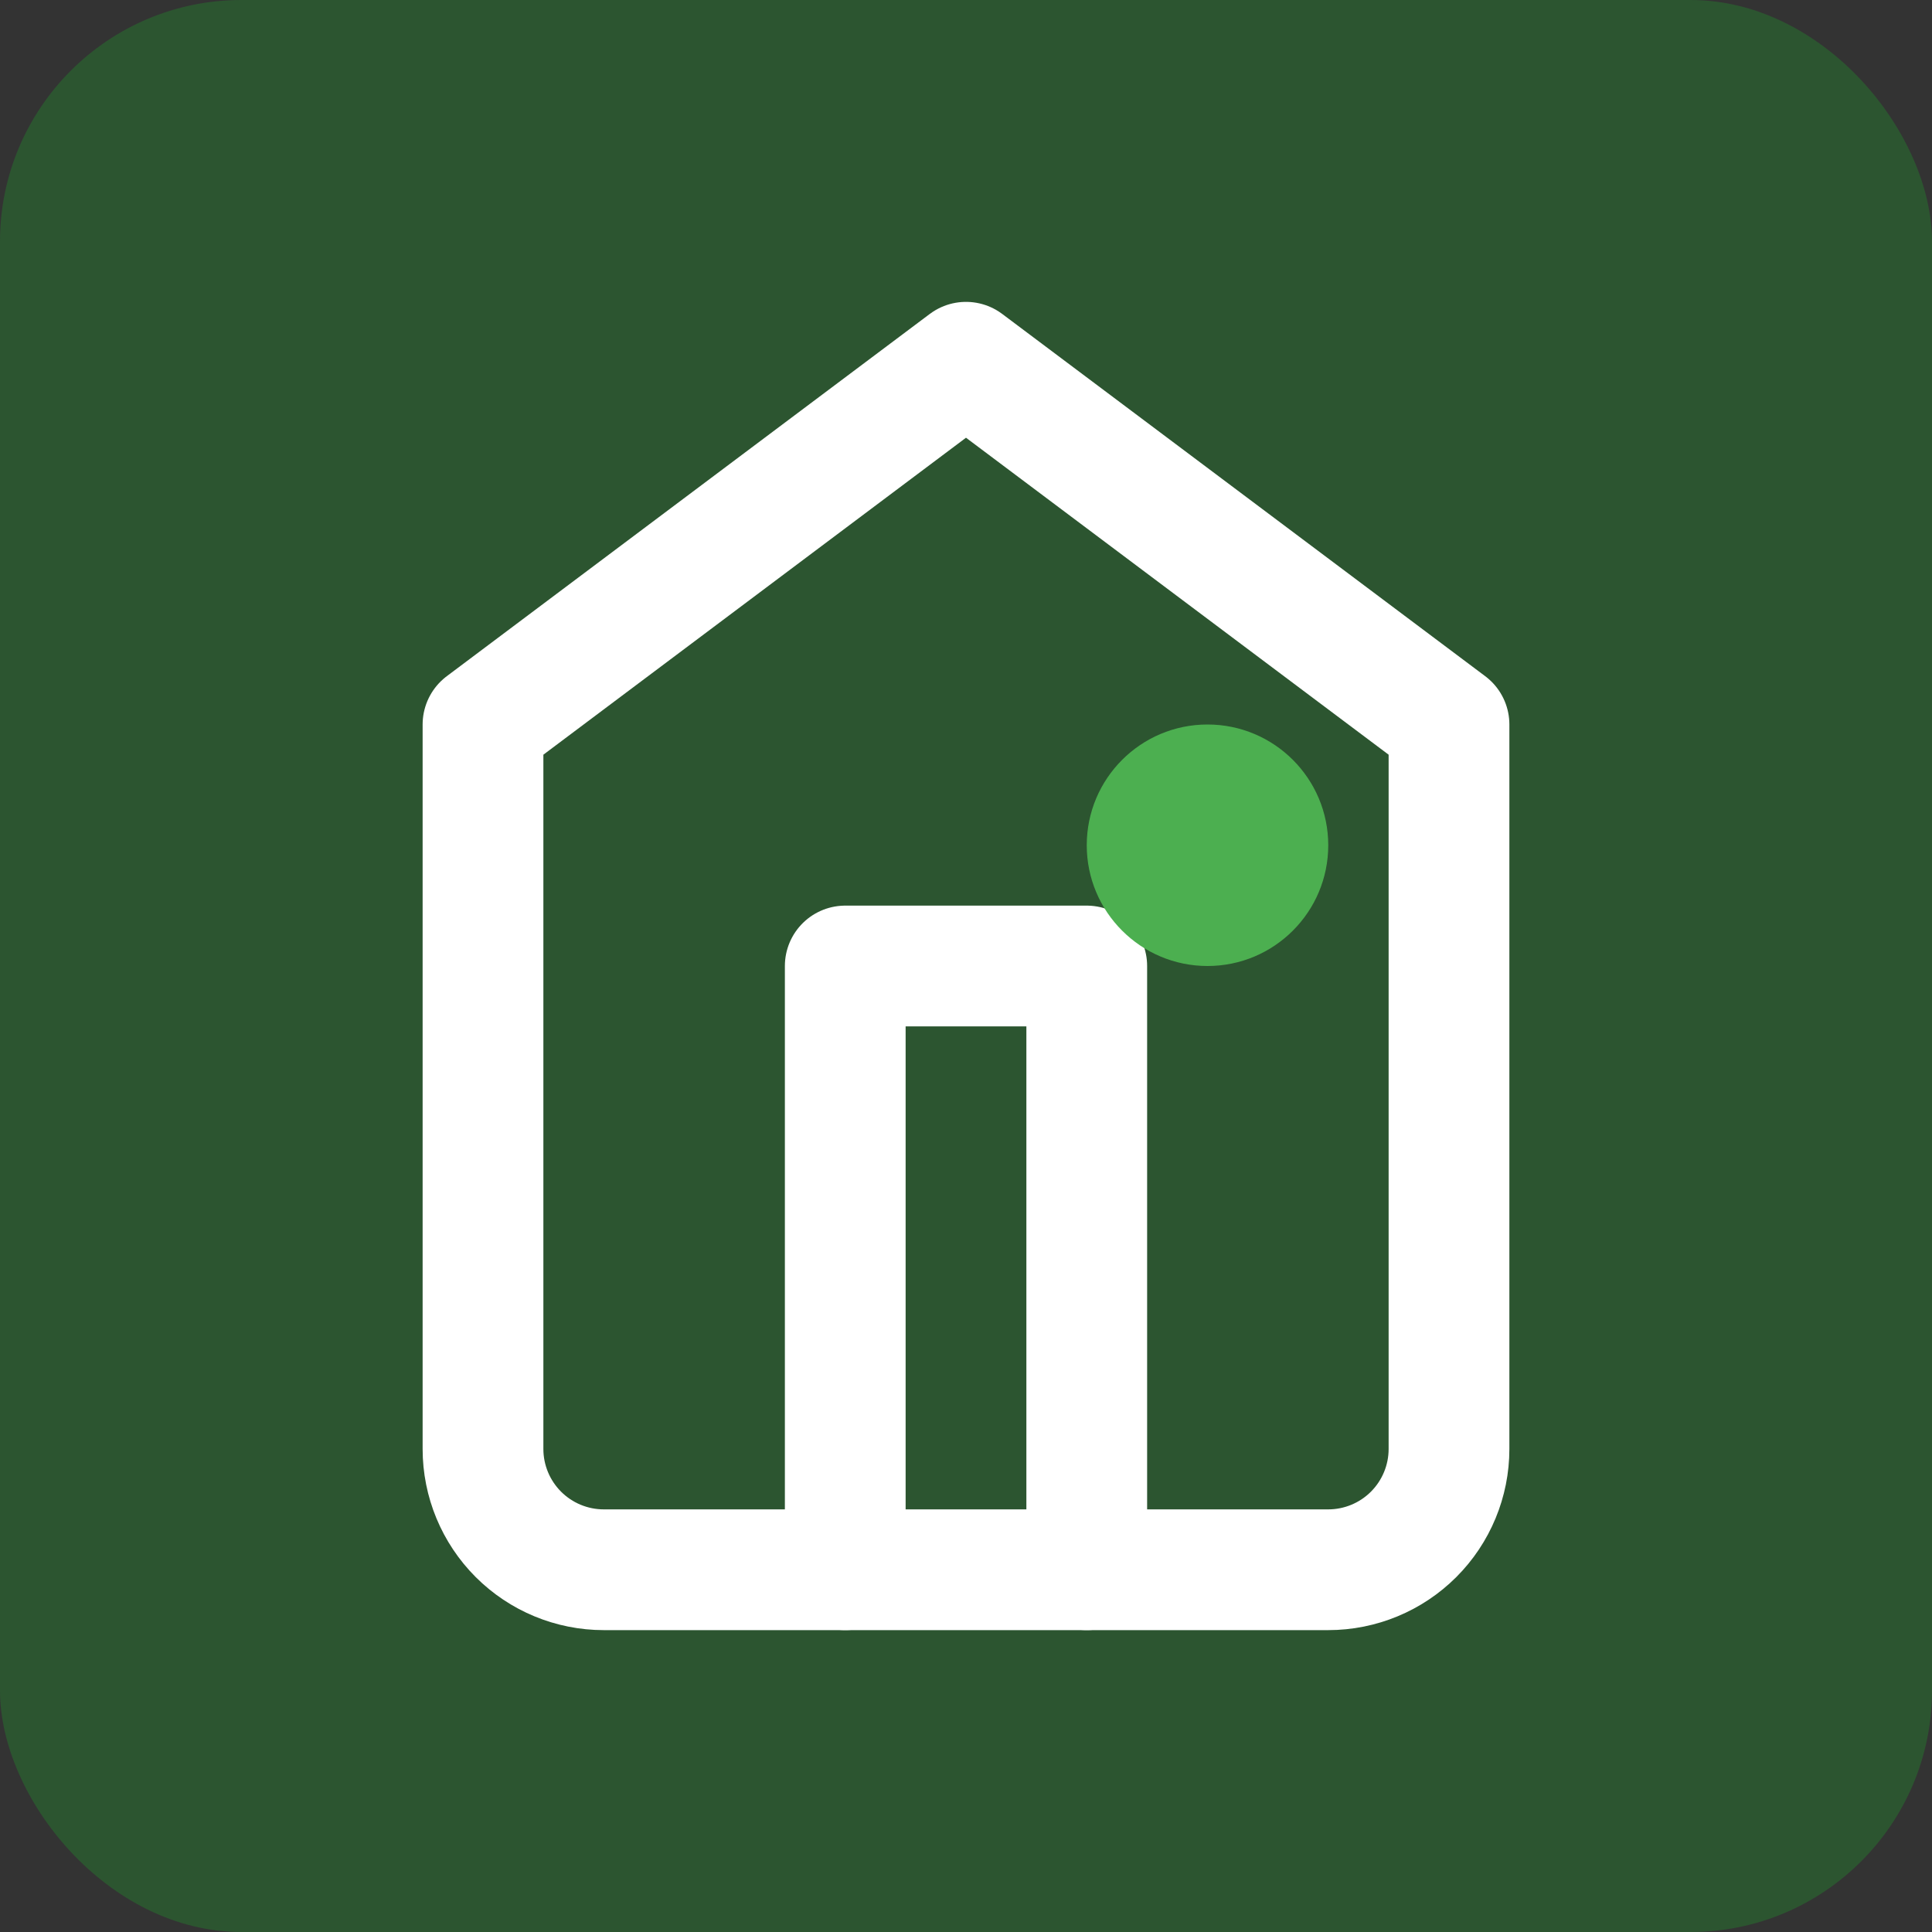 <svg width="32" height="32" viewBox="0 0 32 32" fill="none" xmlns="http://www.w3.org/2000/svg">
    <rect x="0" y="0" width="32" height="32" fill="#333333" stroke="none"/>
    <rect width="32" height="32" rx="4" fill="#2c5530"/>
    <path d="M8 12L16 6L24 12V24C24 24.53 23.789 25.039 23.414 25.414C23.039 25.789 22.53 26 22 26H10C9.47 26 8.961 25.789 8.586 25.414C8.211 25.039 8 24.53 8 24V12Z" stroke="white" stroke-width="2" stroke-linecap="round" stroke-linejoin="round"/>
    <path d="M14 26V16H18V26" stroke="white" stroke-width="2" stroke-linecap="round" stroke-linejoin="round"/>
    <circle cx="20" cy="14" r="2" fill="#4CAF50"/>
</svg>
